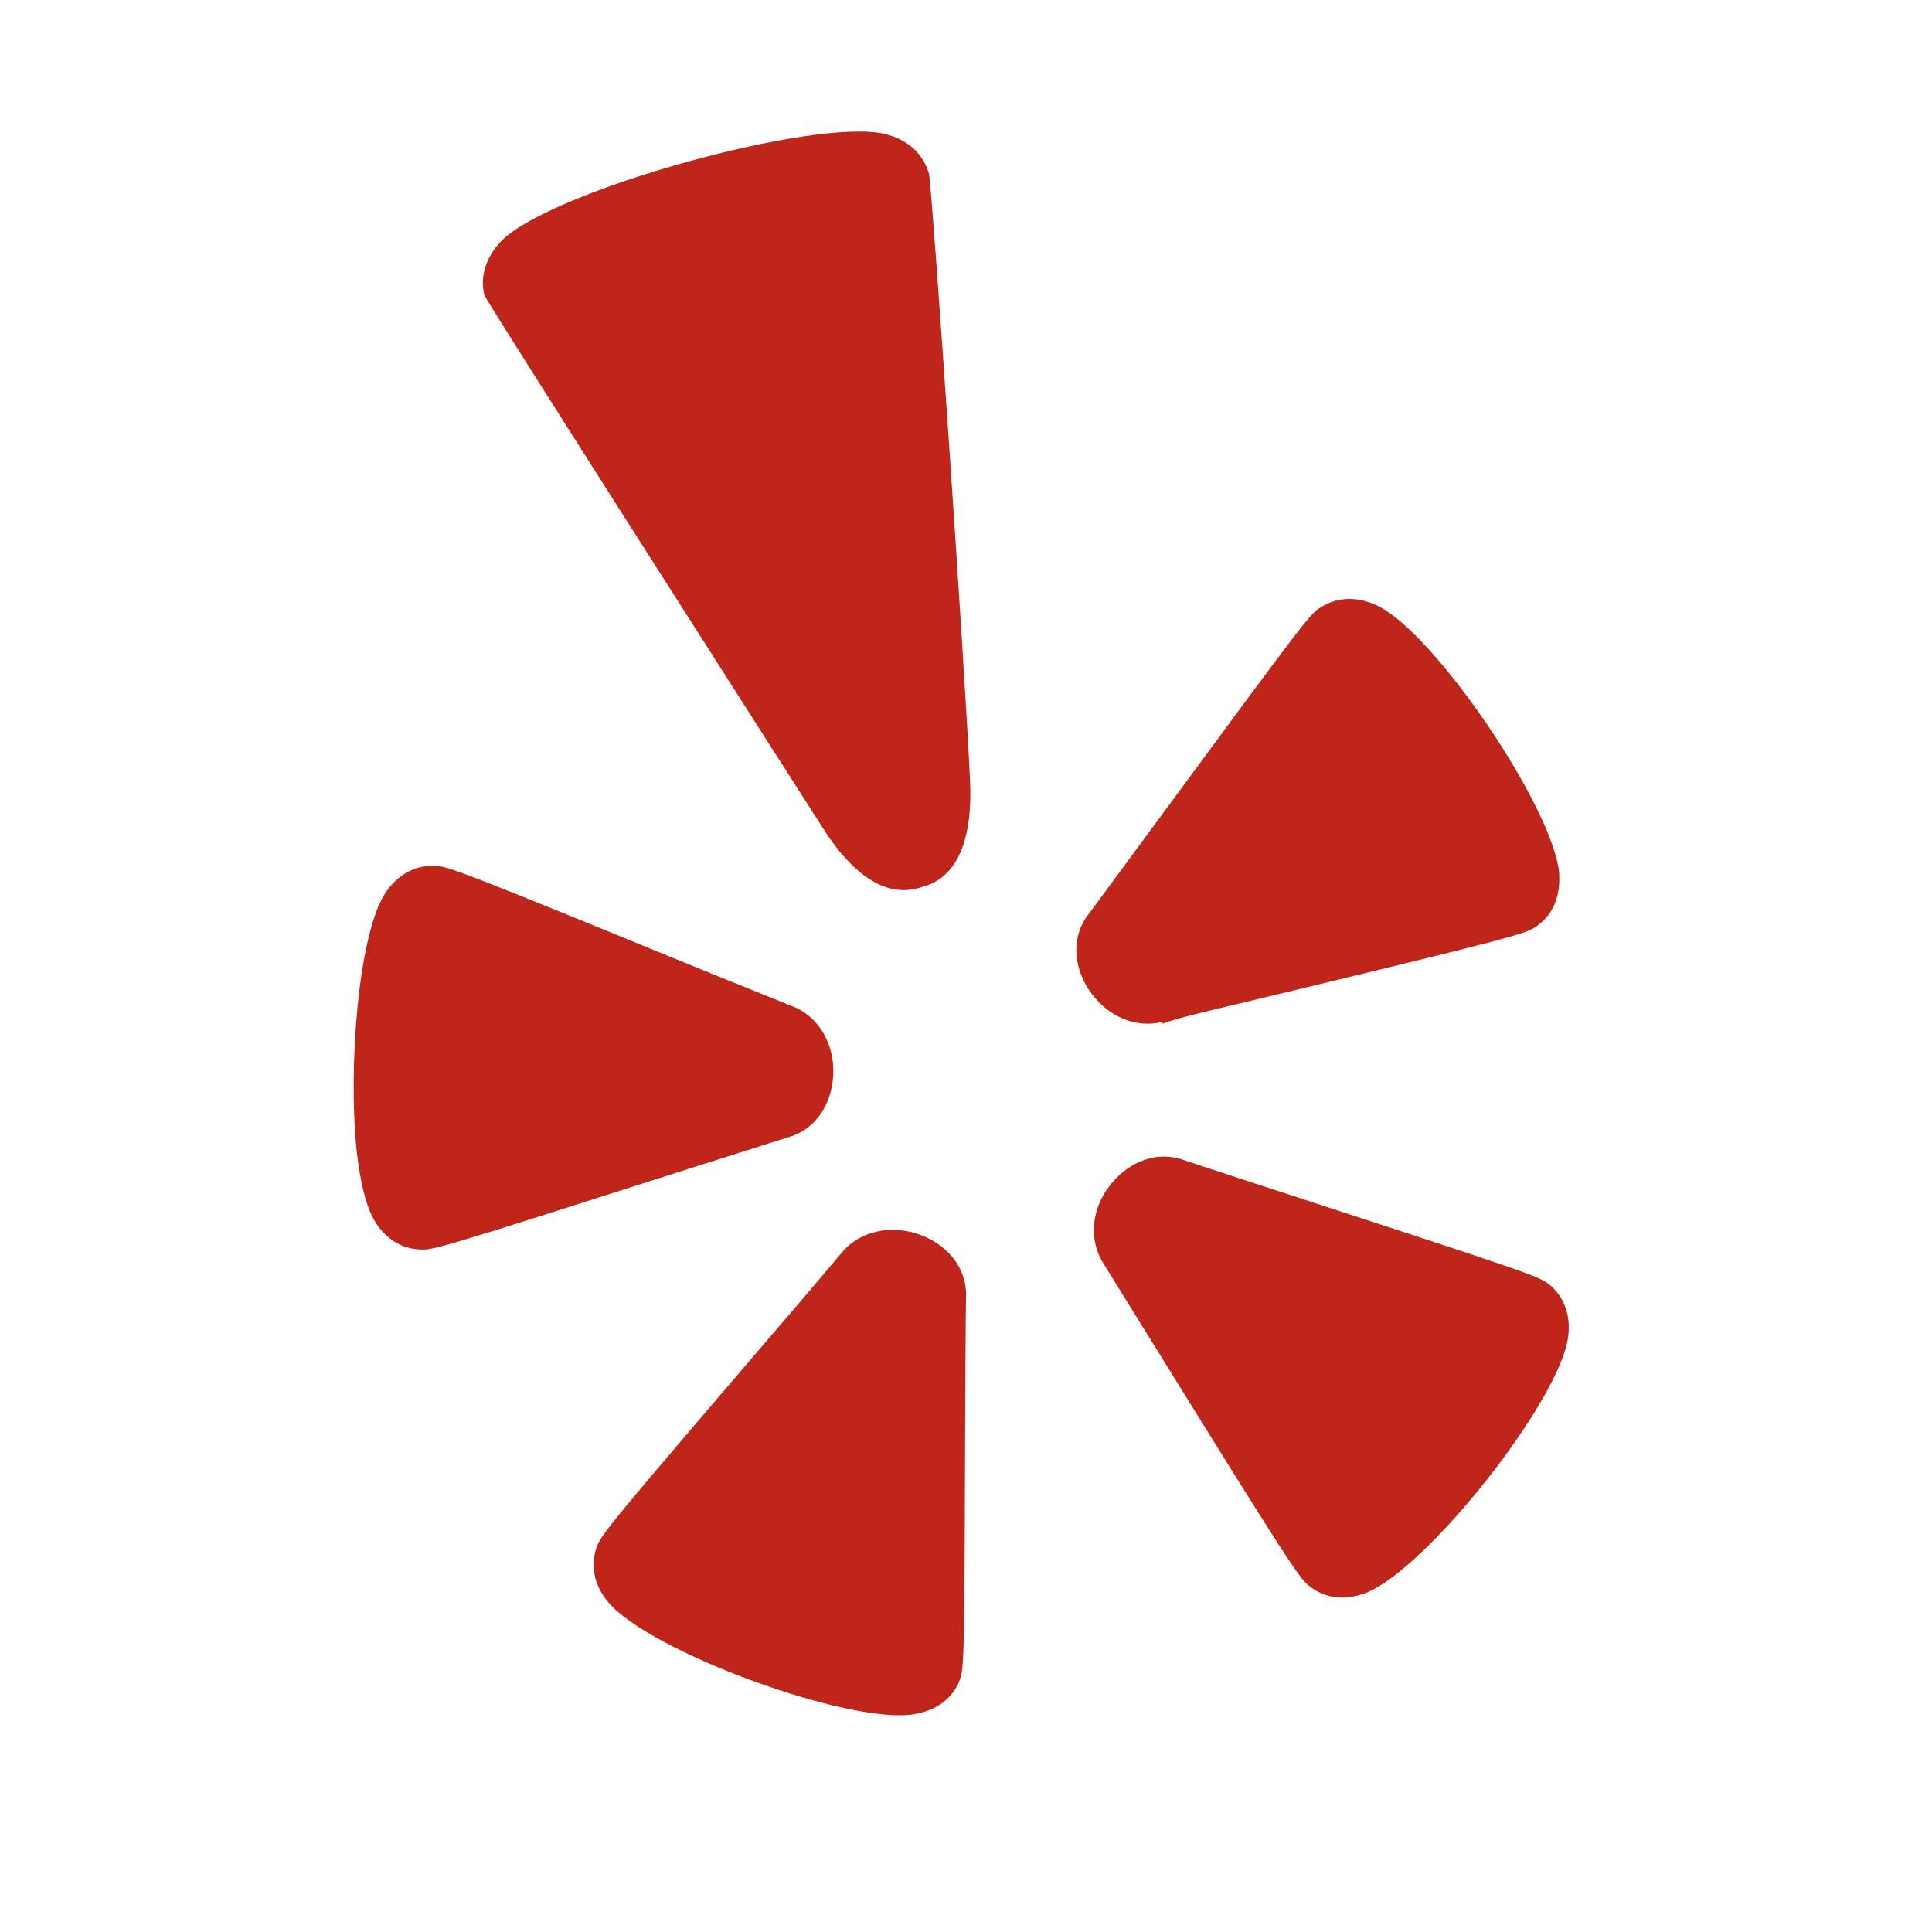 <svg xmlns="http://www.w3.org/2000/svg" xmlns:xlink="http://www.w3.org/1999/xlink" width="40" zoomAndPan="magnify" viewBox="0 0 30 30" height="40" preserveAspectRatio="xMidYMid meet" version="1.0"><defs><clipPath id="a53b1f7d86"><path d="M 5.488 2 L 24.359 2 L 24.359 26.68 L 5.488 26.68 Z M 5.488 2 " clip-rule="nonzero"/></clipPath></defs><g clip-path="url(#a53b1f7d86)"><path fill="#bf2519" d="M 5.973 13.883 C 5.57 14.523 5.402 16.539 5.539 17.879 C 5.59 18.32 5.672 18.688 5.789 18.906 C 5.949 19.211 6.219 19.395 6.527 19.402 C 6.723 19.414 6.848 19.379 10.562 18.191 C 10.562 18.191 12.215 17.668 12.223 17.664 C 12.633 17.559 12.91 17.184 12.938 16.703 C 12.965 16.211 12.711 15.773 12.285 15.617 C 12.285 15.617 11.121 15.148 11.121 15.148 C 7.125 13.512 6.949 13.445 6.746 13.445 C 6.438 13.434 6.164 13.586 5.973 13.883 M 14.906 26.078 C 14.969 25.891 14.977 25.766 14.988 21.887 C 14.988 21.887 14.996 20.172 15 20.152 C 15.023 19.734 14.754 19.352 14.305 19.18 C 13.844 19.004 13.344 19.113 13.066 19.457 C 13.066 19.457 12.254 20.418 12.25 20.418 C 9.453 23.68 9.332 23.832 9.266 24.023 C 9.223 24.137 9.211 24.258 9.223 24.383 C 9.238 24.555 9.316 24.727 9.449 24.883 C 10.098 25.652 13.207 26.789 14.199 26.617 C 14.547 26.559 14.801 26.367 14.906 26.078 M 21.219 24.73 C 22.156 24.355 24.203 21.773 24.348 20.773 C 24.398 20.43 24.289 20.129 24.047 19.938 C 23.891 19.82 23.77 19.773 20.055 18.562 C 20.055 18.562 18.426 18.031 18.402 18.02 C 18.008 17.867 17.559 18.008 17.258 18.379 C 16.941 18.758 16.895 19.262 17.148 19.641 L 17.805 20.703 C 20.008 24.258 20.176 24.512 20.336 24.633 C 20.582 24.824 20.891 24.859 21.219 24.73 M 19.297 15.57 C 23.52 14.555 23.684 14.5 23.848 14.391 C 24.105 14.219 24.23 13.934 24.211 13.586 C 24.211 13.574 24.211 13.562 24.211 13.551 C 24.102 12.52 22.285 9.84 21.391 9.406 C 21.074 9.254 20.754 9.266 20.492 9.441 C 20.328 9.547 20.211 9.707 17.949 12.777 C 17.949 12.777 16.93 14.16 16.918 14.176 C 16.648 14.5 16.645 14.965 16.906 15.367 C 17.18 15.781 17.641 15.98 18.062 15.863 C 18.062 15.863 18.047 15.895 18.043 15.898 C 18.25 15.82 18.621 15.73 19.297 15.57 M 15.062 12.105 C 14.988 10.445 14.484 3.043 14.426 2.703 C 14.34 2.391 14.098 2.168 13.746 2.082 C 12.668 1.816 8.551 2.961 7.785 3.742 C 7.539 3.996 7.449 4.309 7.523 4.586 C 7.645 4.832 12.746 12.809 12.746 12.809 C 13.5 14.023 14.117 13.836 14.32 13.773 C 14.52 13.715 15.133 13.523 15.062 12.105 " fill-opacity="1" fill-rule="nonzero"/></g></svg>